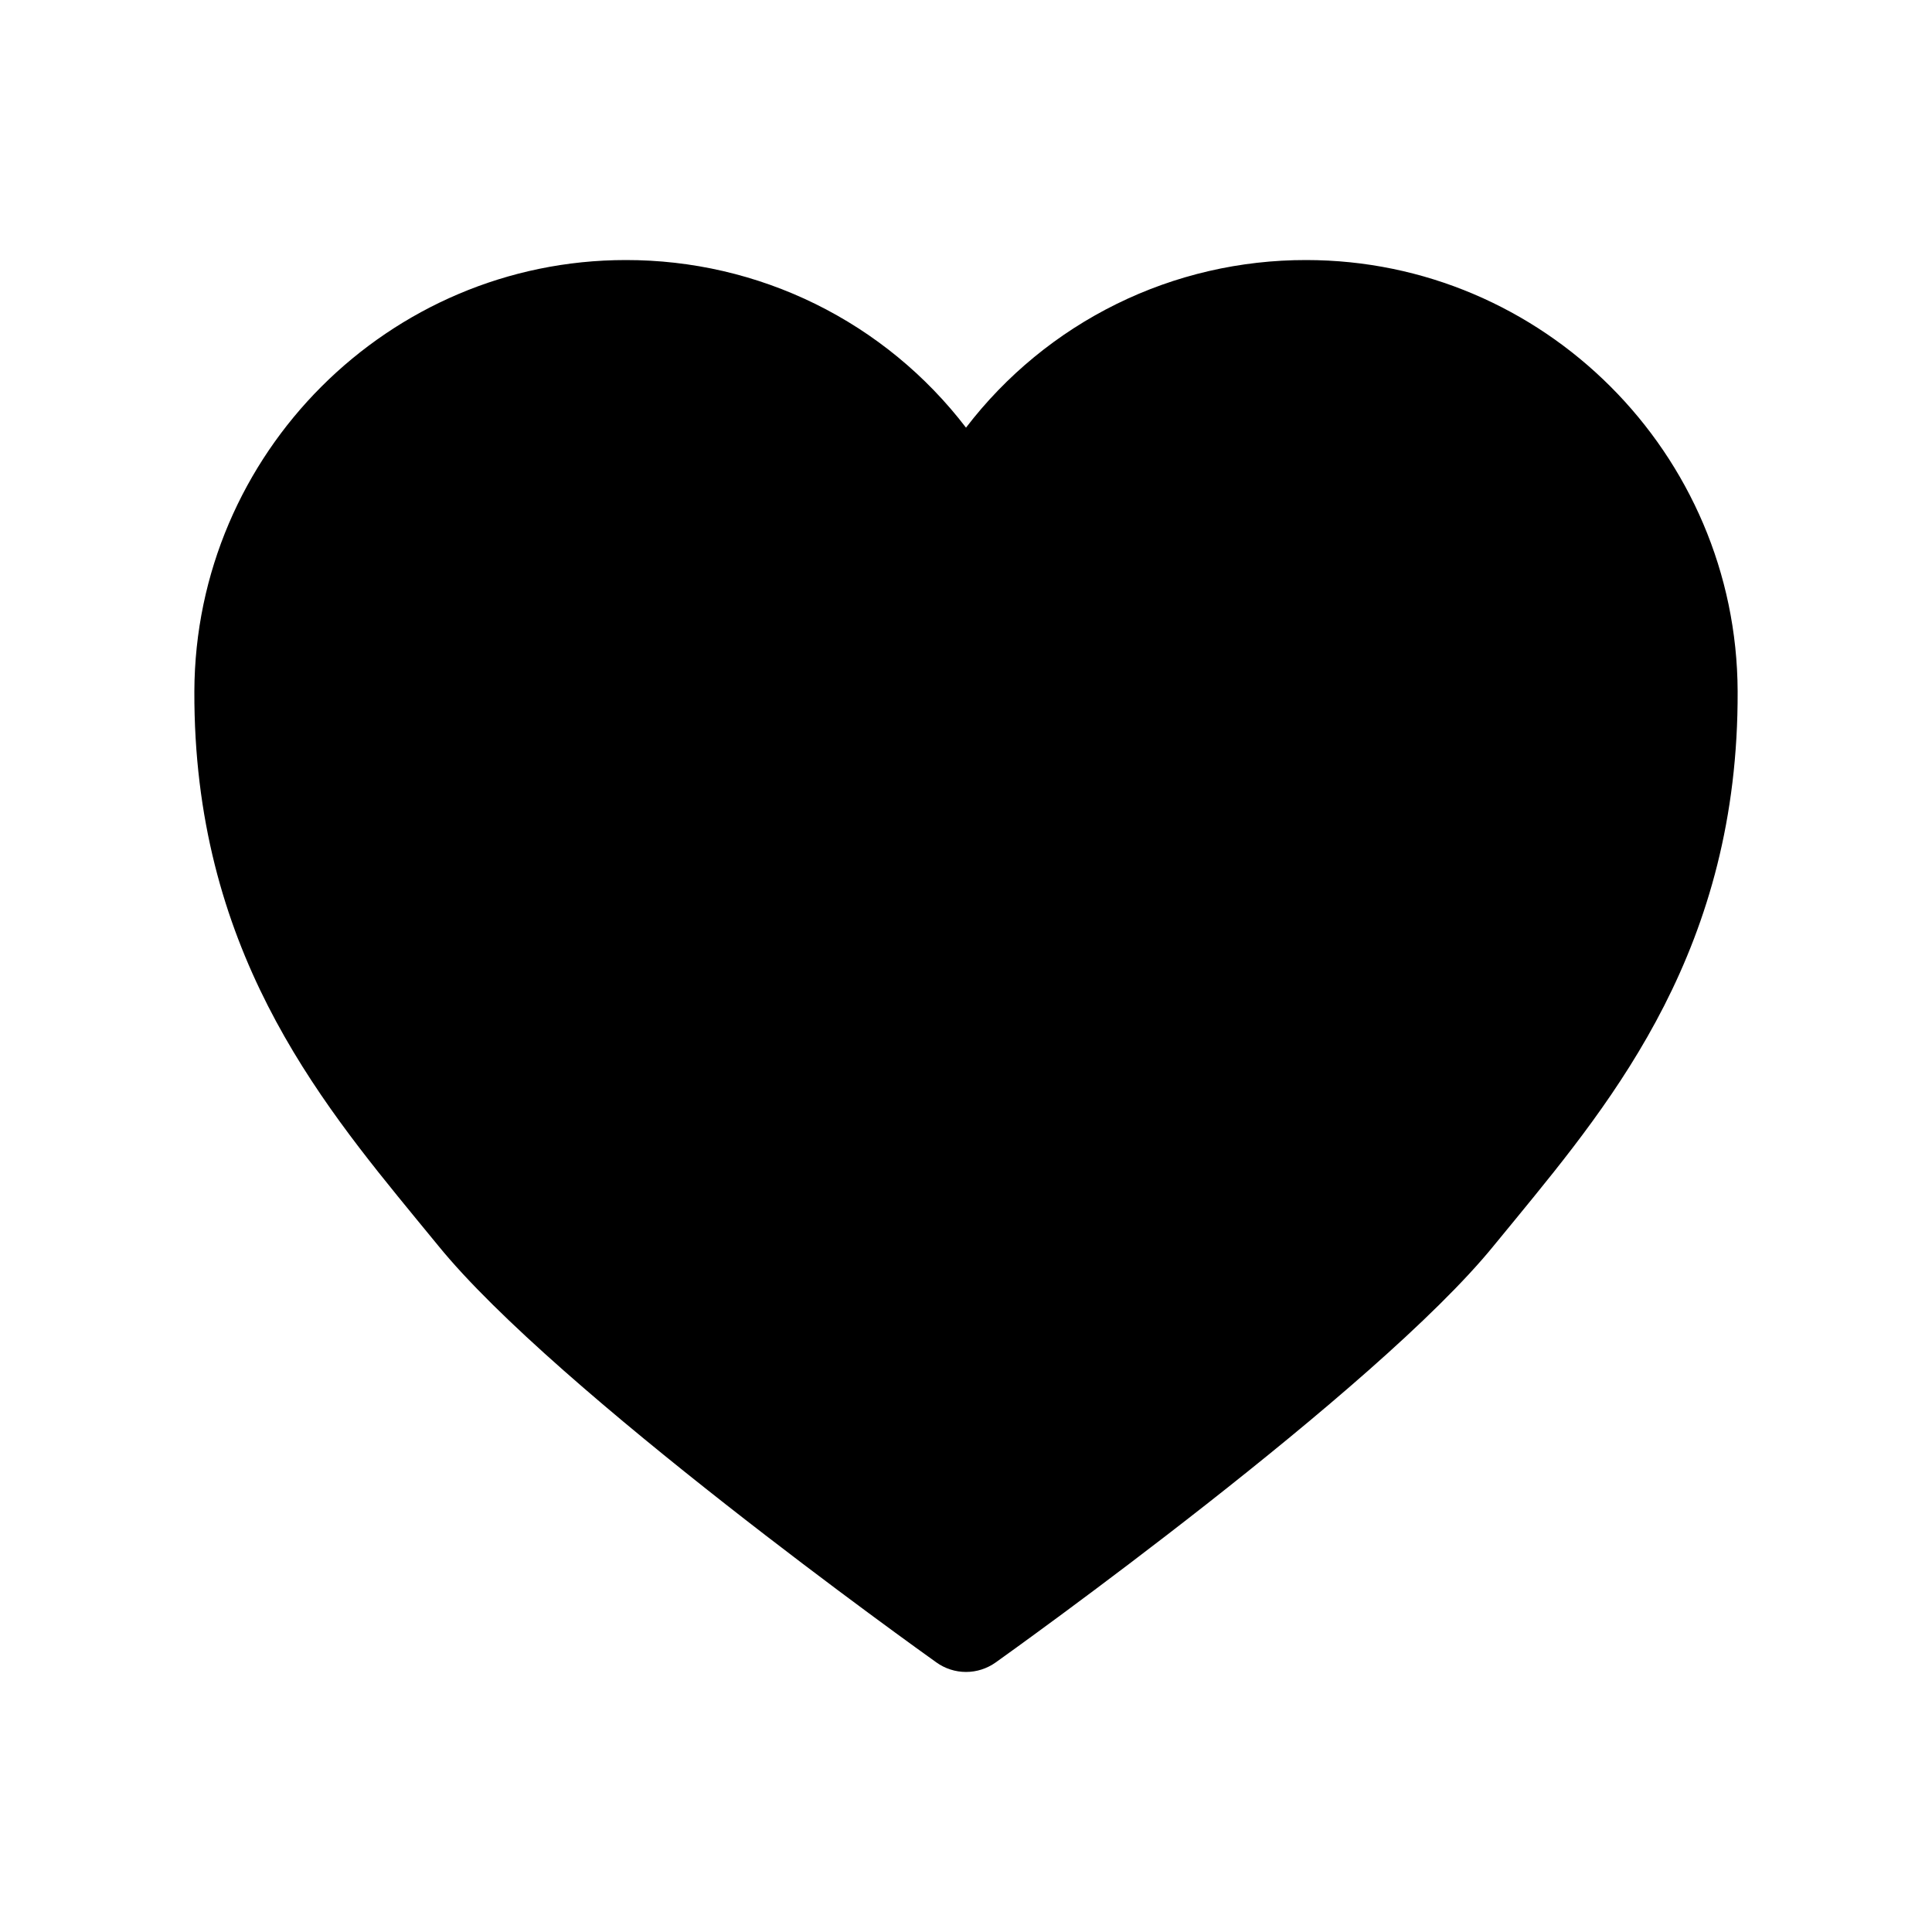 <?xml version="1.0" encoding="UTF-8"?> <svg xmlns="http://www.w3.org/2000/svg" width="20" height="20" viewBox="0 0 20 20" fill="none"> <path d="M13.521 2.692C12.841 2.691 12.168 2.846 11.558 3.147C10.947 3.448 10.414 3.886 10 4.427C9.586 3.886 9.053 3.448 8.442 3.147C7.831 2.846 7.159 2.691 6.478 2.692C4.025 2.692 2.021 4.695 2.012 7.156C2.003 9.805 3.284 11.367 4.313 12.623L4.534 12.892C5.753 14.395 9.533 17.095 9.693 17.209C9.782 17.273 9.89 17.308 10 17.308C10.111 17.308 10.218 17.273 10.308 17.209C10.468 17.095 14.247 14.395 15.466 12.892L15.687 12.623C16.716 11.367 17.998 9.805 17.988 7.156C17.979 4.695 15.975 2.692 13.521 2.692V2.692Z" fill="black"></path> </svg> 